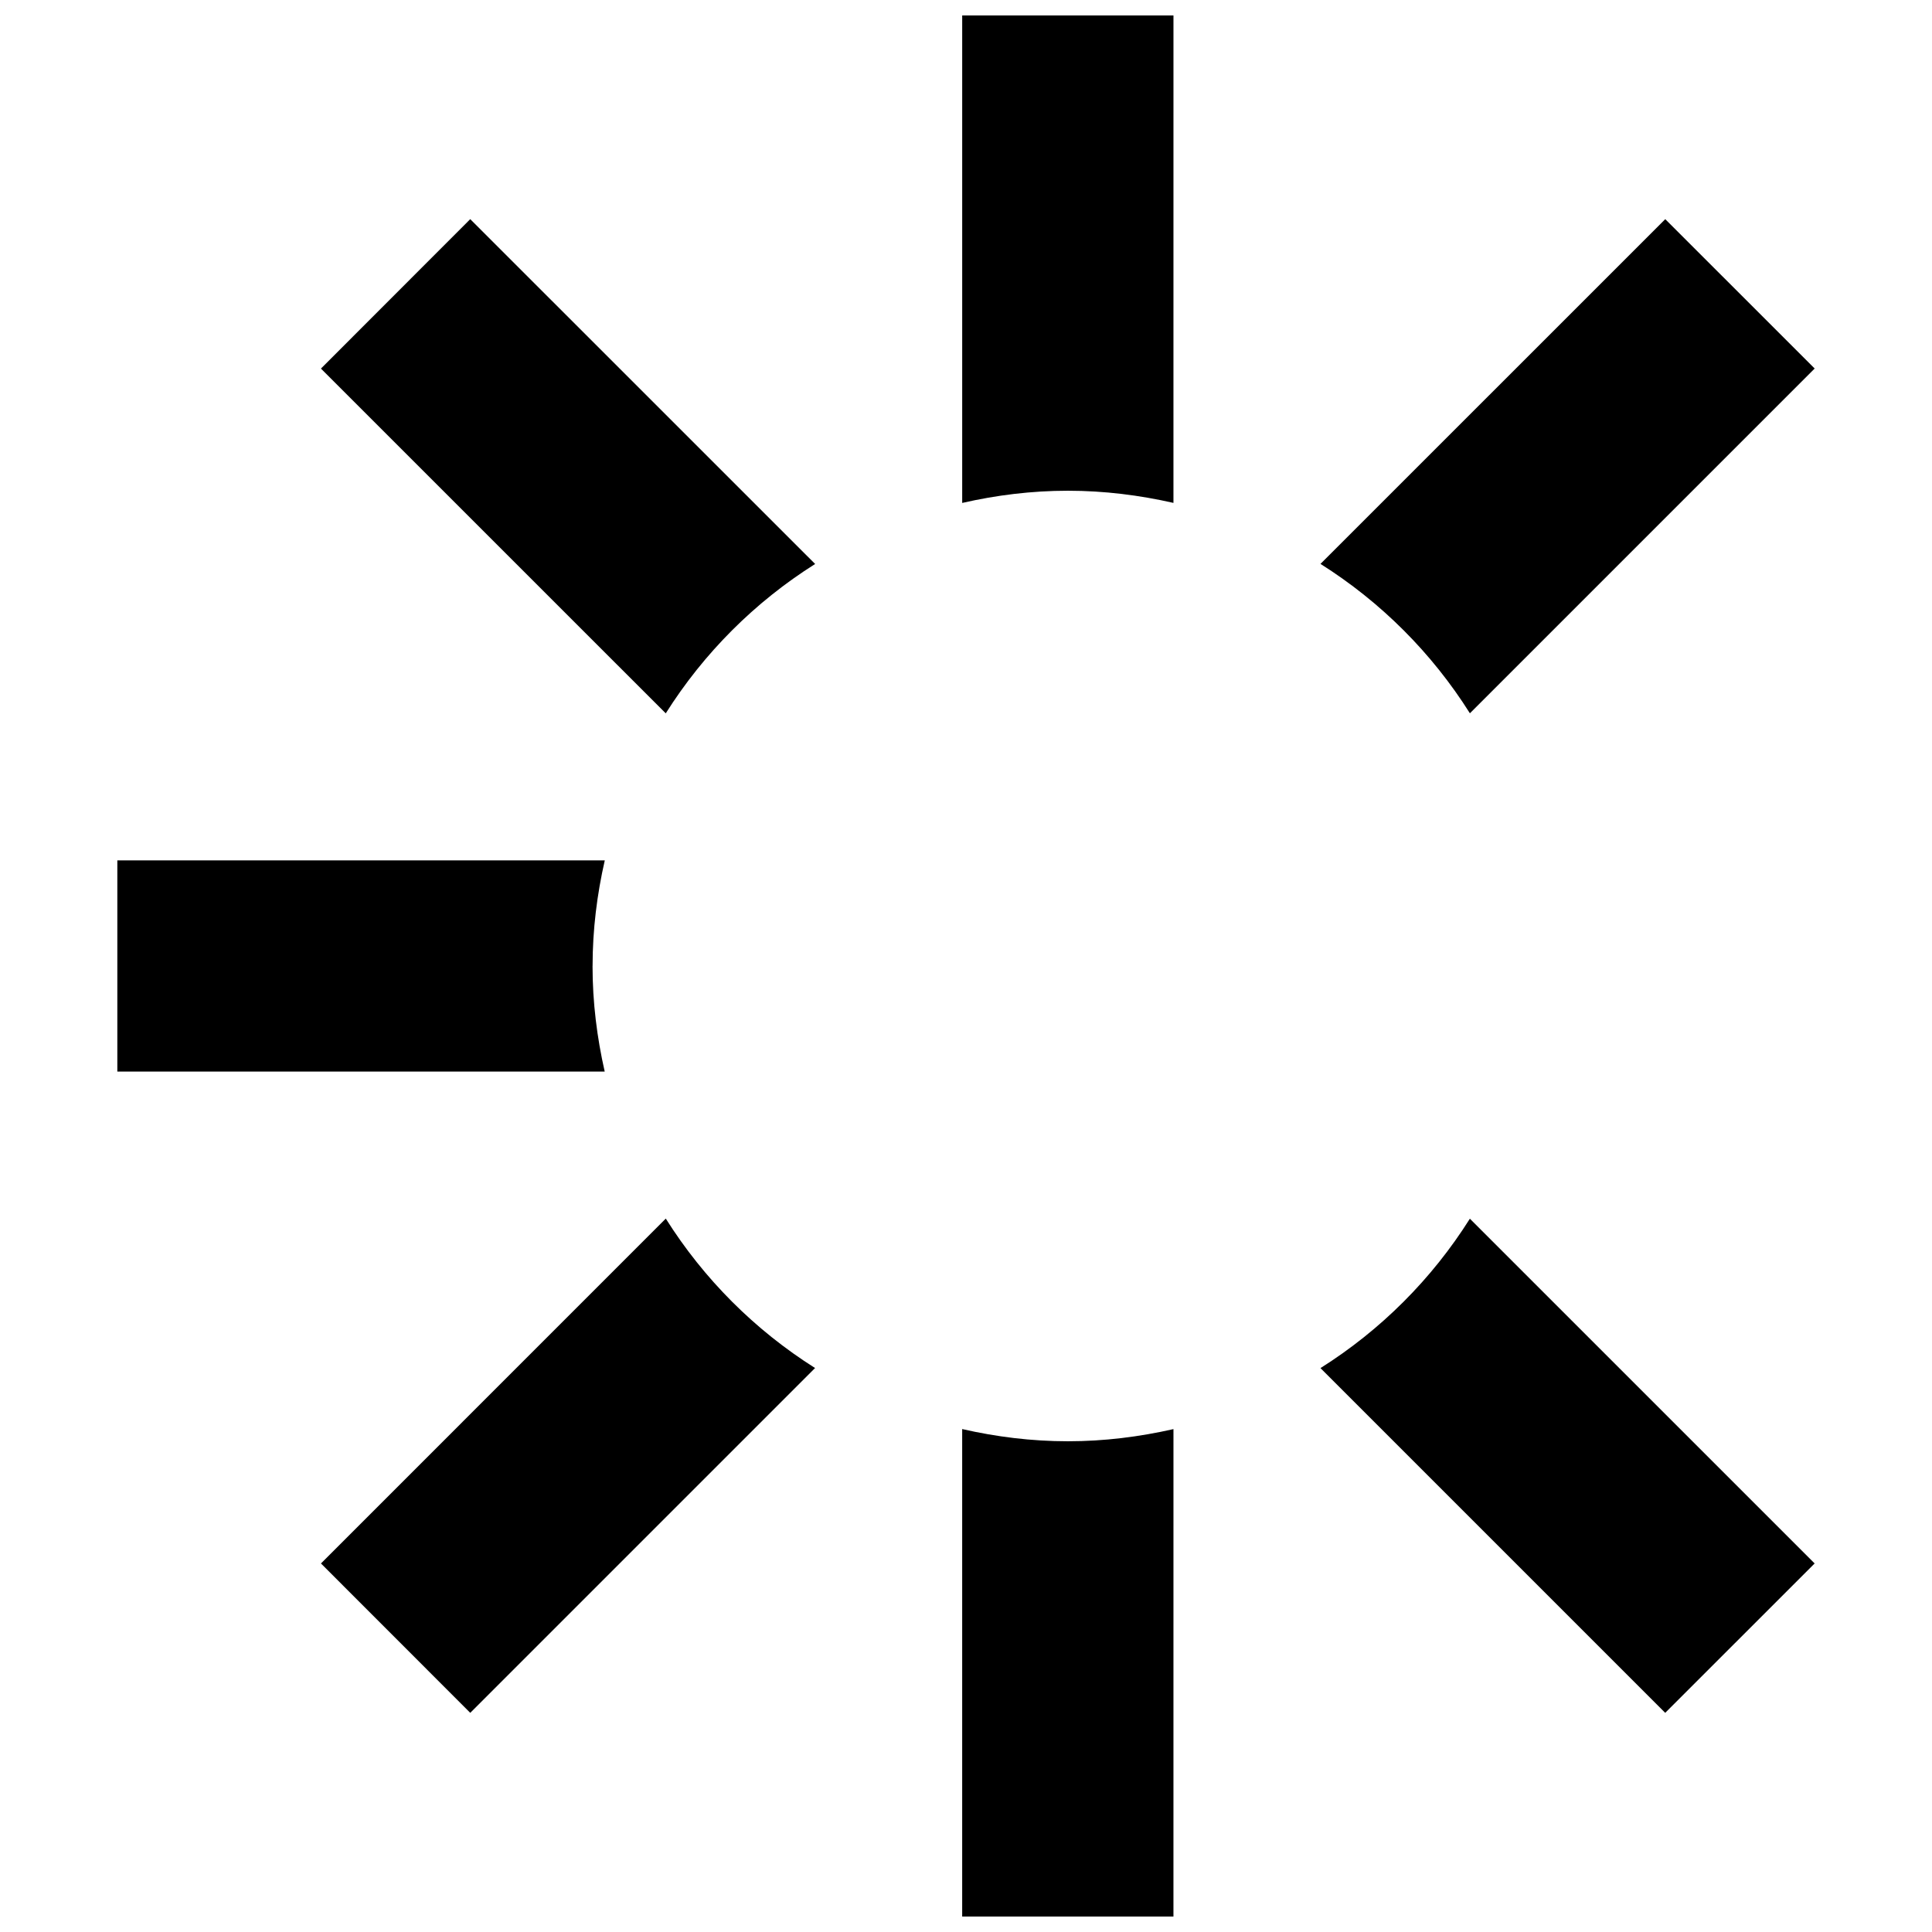 <?xml version="1.0" encoding="UTF-8"?>
<!-- Uploaded to: SVG Repo, www.svgrepo.com, Generator: SVG Repo Mixer Tools -->
<svg width="800px" height="800px" version="1.1" viewBox="144 144 512 512" xmlns="http://www.w3.org/2000/svg">
 <defs>
  <clipPath id="b">
   <path d="m398 148.09h57v129.91h-57z"/>
  </clipPath>
  <clipPath id="a">
   <path d="m398 522h57v129.9h-57z"/>
  </clipPath>
 </defs>
 <path d="m301.04 400c0-9.629 1.176-18.977 3.234-27.988l-129.18-0.004v55.969h129.16c-2.047-9.012-3.223-18.352-3.223-27.977z"/>
 <path d="m533.54 333.03 91.367-91.367-39.598-39.582-91.367 91.359c15.988 10.074 29.523 23.602 39.598 39.59z"/>
 <g clip-path="url(#b)">
  <path d="m427 274.05c9.629 0 18.965 1.176 27.977 3.223l0.004-129.18h-55.988v129.19c9.02-2.059 18.371-3.234 28.008-3.234z"/>
 </g>
 <path d="m360.02 293.46-91.402-91.383-39.566 39.602 91.379 91.367c10.078-15.977 23.602-29.512 39.59-39.586z"/>
 <path d="m493.94 506.56 91.359 91.359 39.598-39.59-91.367-91.359c-10.066 15.98-23.602 29.516-39.59 39.59z"/>
 <g clip-path="url(#a)">
  <path d="m427 525.95c-9.641 0-18.988-1.176-28.012-3.234v129.19h55.988l0.004-129.18c-9.016 2.047-18.352 3.223-27.98 3.223z"/>
 </g>
 <path d="m320.44 466.94-91.383 91.391 39.566 39.59 91.379-91.379c-15.977-10.078-29.5-23.613-39.562-39.602z"/>
</svg>